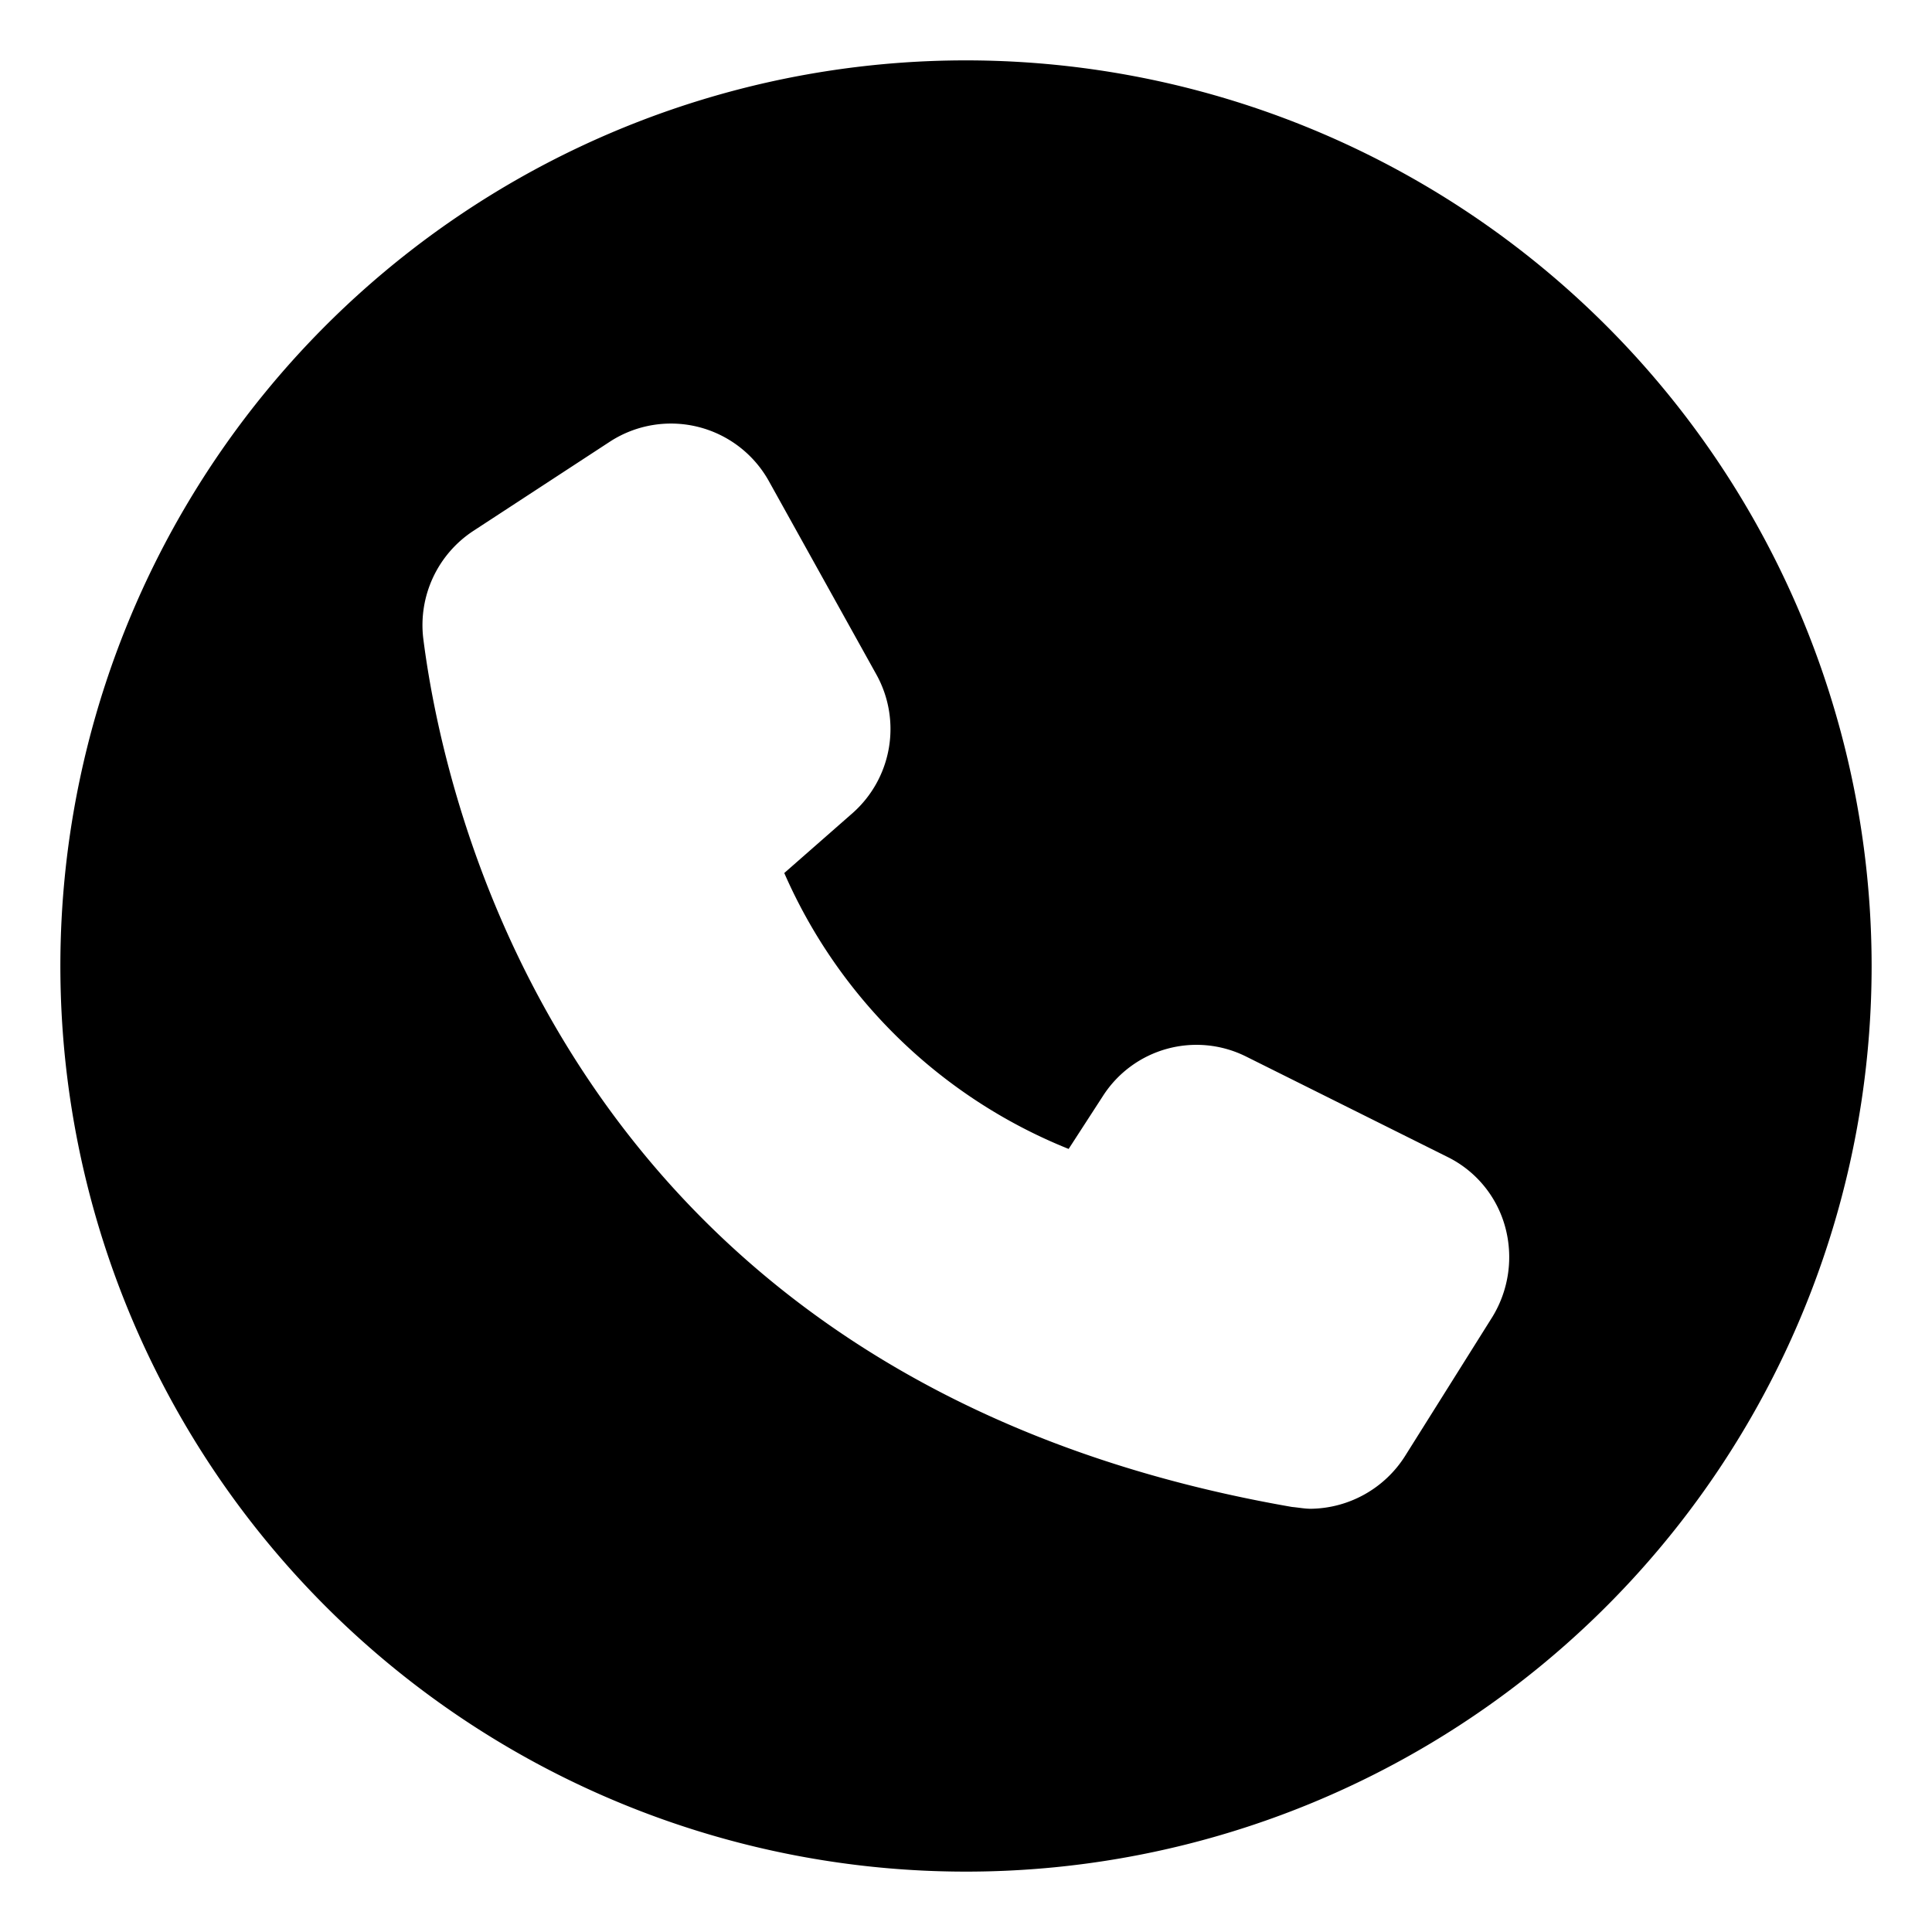 <svg id="Layer_2" height="512" viewBox="0 0 32 32" width="512" xmlns="http://www.w3.org/2000/svg" data-name="Layer 2"><path d="m16 1a15 15 0 1 0 15 15 15.005 15.005 0 0 0 -15-15zm8.72 20.81-1.45 2.31a1.876 1.876 0 0 1 -1.56.87c-.1 0-.2-.02-.31-.03-11.93-2.07-14.03-11.54-14.39-14.39a1.866 1.866 0 0 1 .82-1.77l2.28-1.49a1.856 1.856 0 0 1 2.62.65l1.79 3.22a1.86 1.86 0 0 1 -.39 2.28l-1.14 1a8.665 8.665 0 0 0 4.71 4.57l.57-.88a1.84 1.84 0 0 1 2.37-.65l3.35 1.67a1.829 1.829 0 0 1 .94 1.15 1.899 1.899 0 0 1 -.21 1.49z"/></svg>